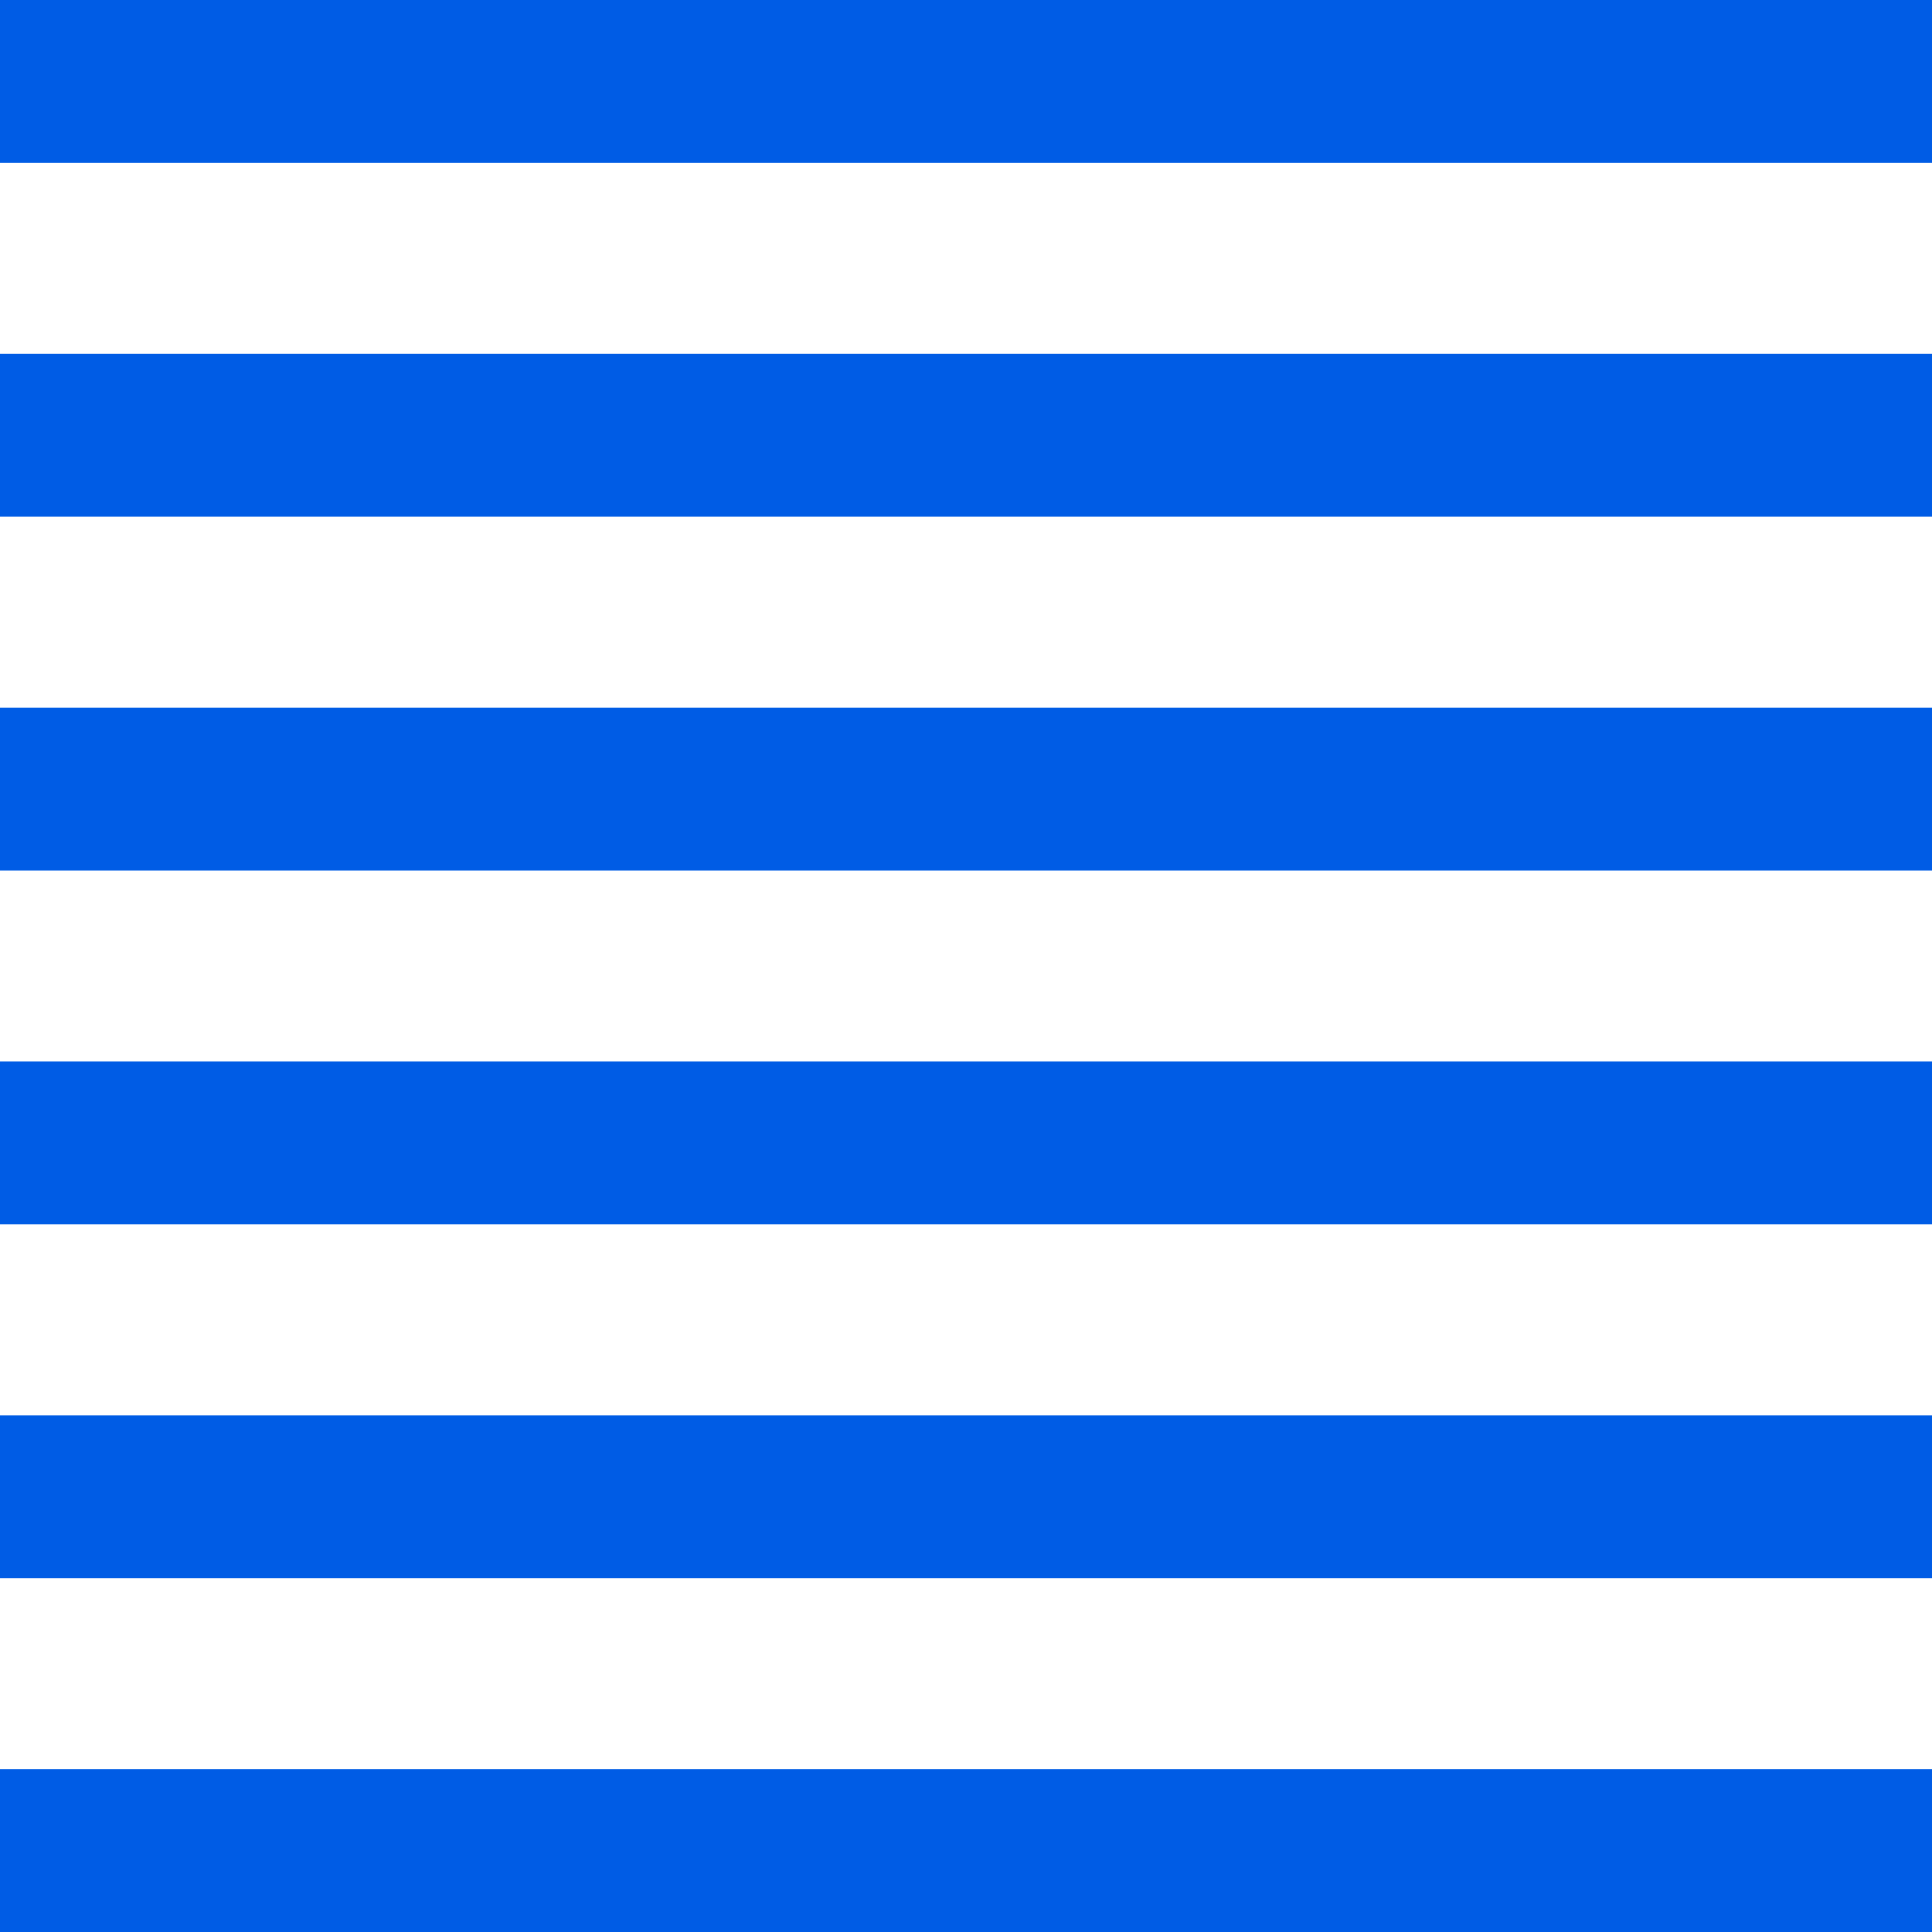 <svg width="100" height="100" viewBox="0 0 100 100" fill="none" xmlns="http://www.w3.org/2000/svg">
<path d="M100 100H0V91.568H100V100ZM100 81.688H0V73.257H100V81.688ZM100 63.372H0V54.94H100V63.372ZM100 45.06H0V36.628H100V45.06ZM100 26.743H0V18.312H100V26.743ZM100 8.432H0V0H100V8.432Z" fill="#005CE5"/>
</svg>
